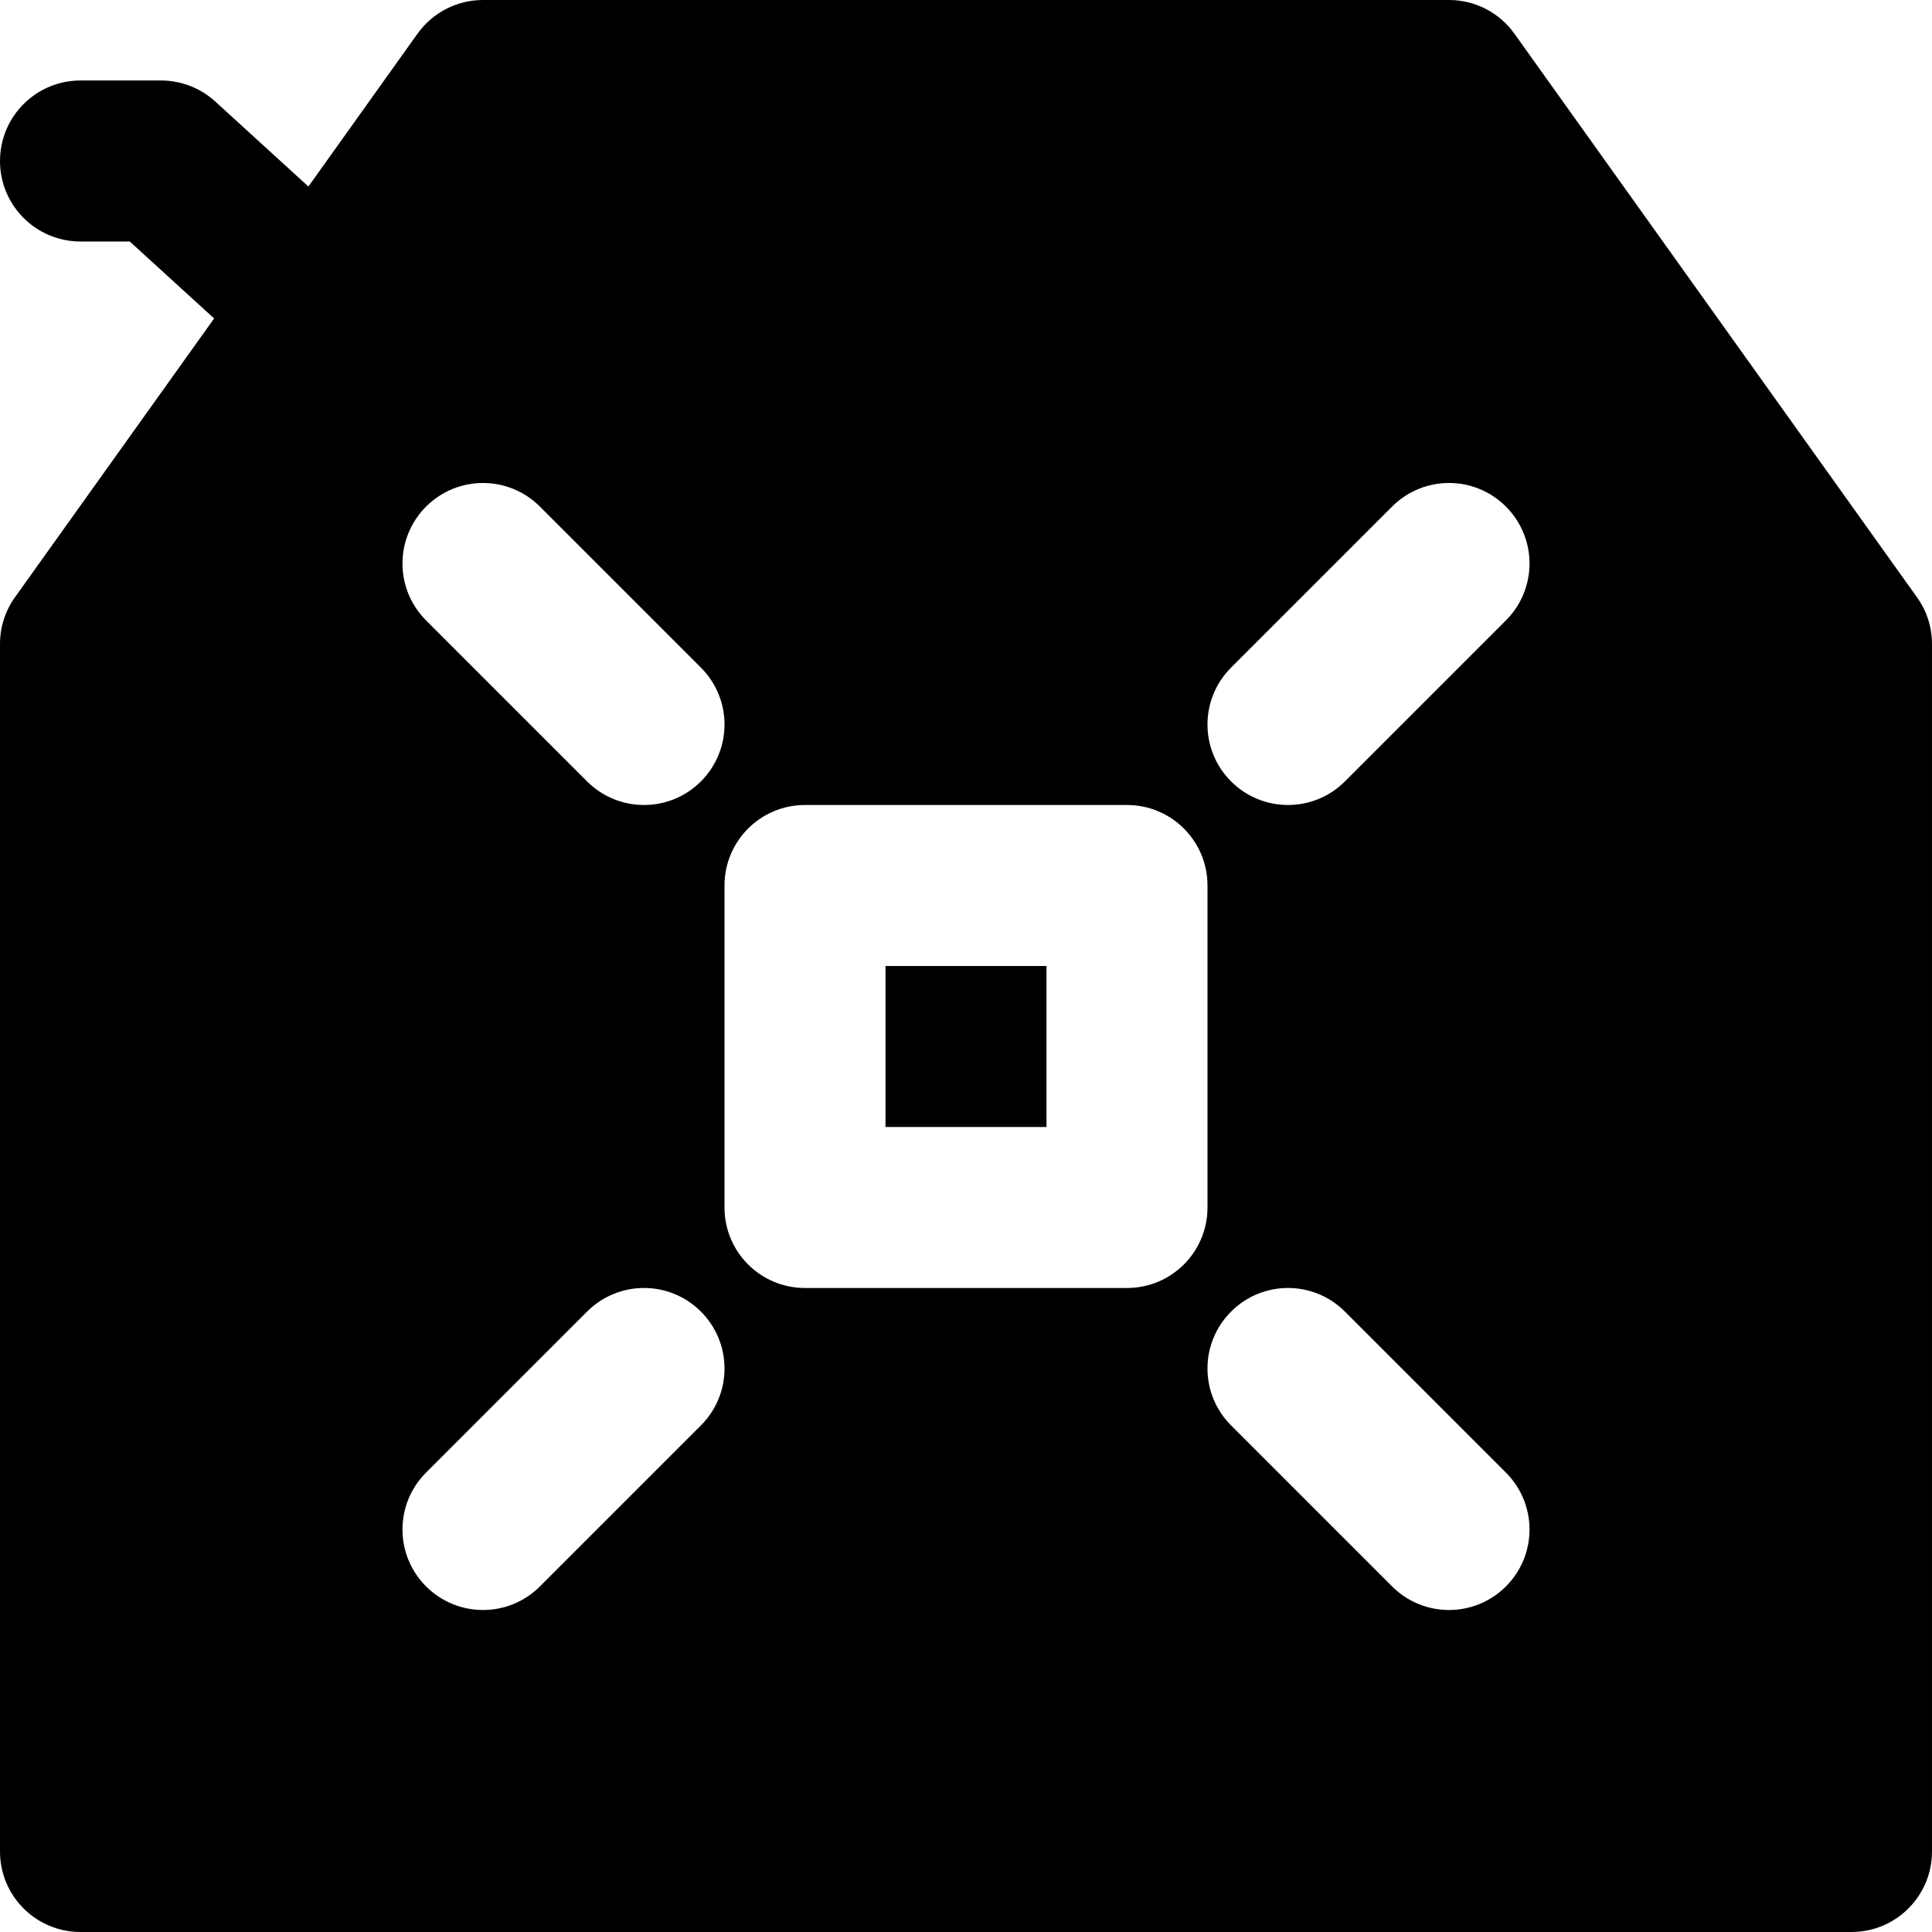 <?xml version="1.0" encoding="iso-8859-1"?>
<!-- Uploaded to: SVG Repo, www.svgrepo.com, Generator: SVG Repo Mixer Tools -->
<svg fill="#000000" version="1.1" id="Layer_1" xmlns="http://www.w3.org/2000/svg" xmlns:xlink="http://www.w3.org/1999/xlink" 
	 viewBox="0 0 512 512" xml:space="preserve">
<g>
	<g>
		<g>
			<rect x="234.667" y="256" width="42.667" height="42.667"/>
			<path d="M508.011,158.272L401.344,8.939C397.355,3.328,390.891,0,384,0H128c-6.891,0-13.355,3.328-17.365,8.939L81.728,49.429
				L57.045,26.901c-3.925-3.584-9.067-5.568-14.379-5.568H21.333C9.536,21.333,0,30.891,0,42.667S9.536,64,21.333,64h13.056
				l22.357,20.395L3.968,158.272C1.387,161.877,0,166.208,0,170.667v320C0,502.443,9.536,512,21.333,512h469.333
				c11.797,0,21.333-9.557,21.333-21.333v-320C512,166.208,510.613,161.877,508.011,158.272z M112.917,134.251
				c8.341-8.341,21.824-8.341,30.165,0l42.667,42.667c8.341,8.341,8.341,21.824,0,30.165c-4.16,4.16-9.621,6.251-15.083,6.251
				c-5.461,0-10.923-2.091-15.083-6.251l-42.667-42.667C104.576,156.075,104.576,142.592,112.917,134.251z M185.749,377.749
				l-42.667,42.667c-4.16,4.16-9.621,6.251-15.083,6.251c-5.461,0-10.923-2.091-15.083-6.251c-8.341-8.341-8.341-21.824,0-30.165
				l42.667-42.667c8.341-8.341,21.824-8.341,30.165,0C194.091,355.925,194.091,369.408,185.749,377.749z M298.667,341.333h-85.333
				C201.536,341.333,192,331.776,192,320v-85.333c0-11.776,9.536-21.333,21.333-21.333h85.333c11.797,0,21.333,9.557,21.333,21.333
				V320C320,331.776,310.464,341.333,298.667,341.333z M399.083,420.416c-4.16,4.16-9.621,6.251-15.083,6.251
				c-5.461,0-10.923-2.091-15.083-6.251l-42.667-42.667c-8.341-8.341-8.341-21.824,0-30.165c8.341-8.341,21.824-8.341,30.165,0
				l42.667,42.667C407.424,398.592,407.424,412.075,399.083,420.416z M399.083,164.416l-42.667,42.667
				c-4.16,4.16-9.621,6.251-15.083,6.251c-5.461,0-10.923-2.091-15.083-6.251c-8.341-8.341-8.341-21.824,0-30.165l42.667-42.667
				c8.341-8.341,21.824-8.341,30.165,0C407.424,142.592,407.424,156.075,399.083,164.416z"/>
		</g>
	</g>
</g>
</svg>